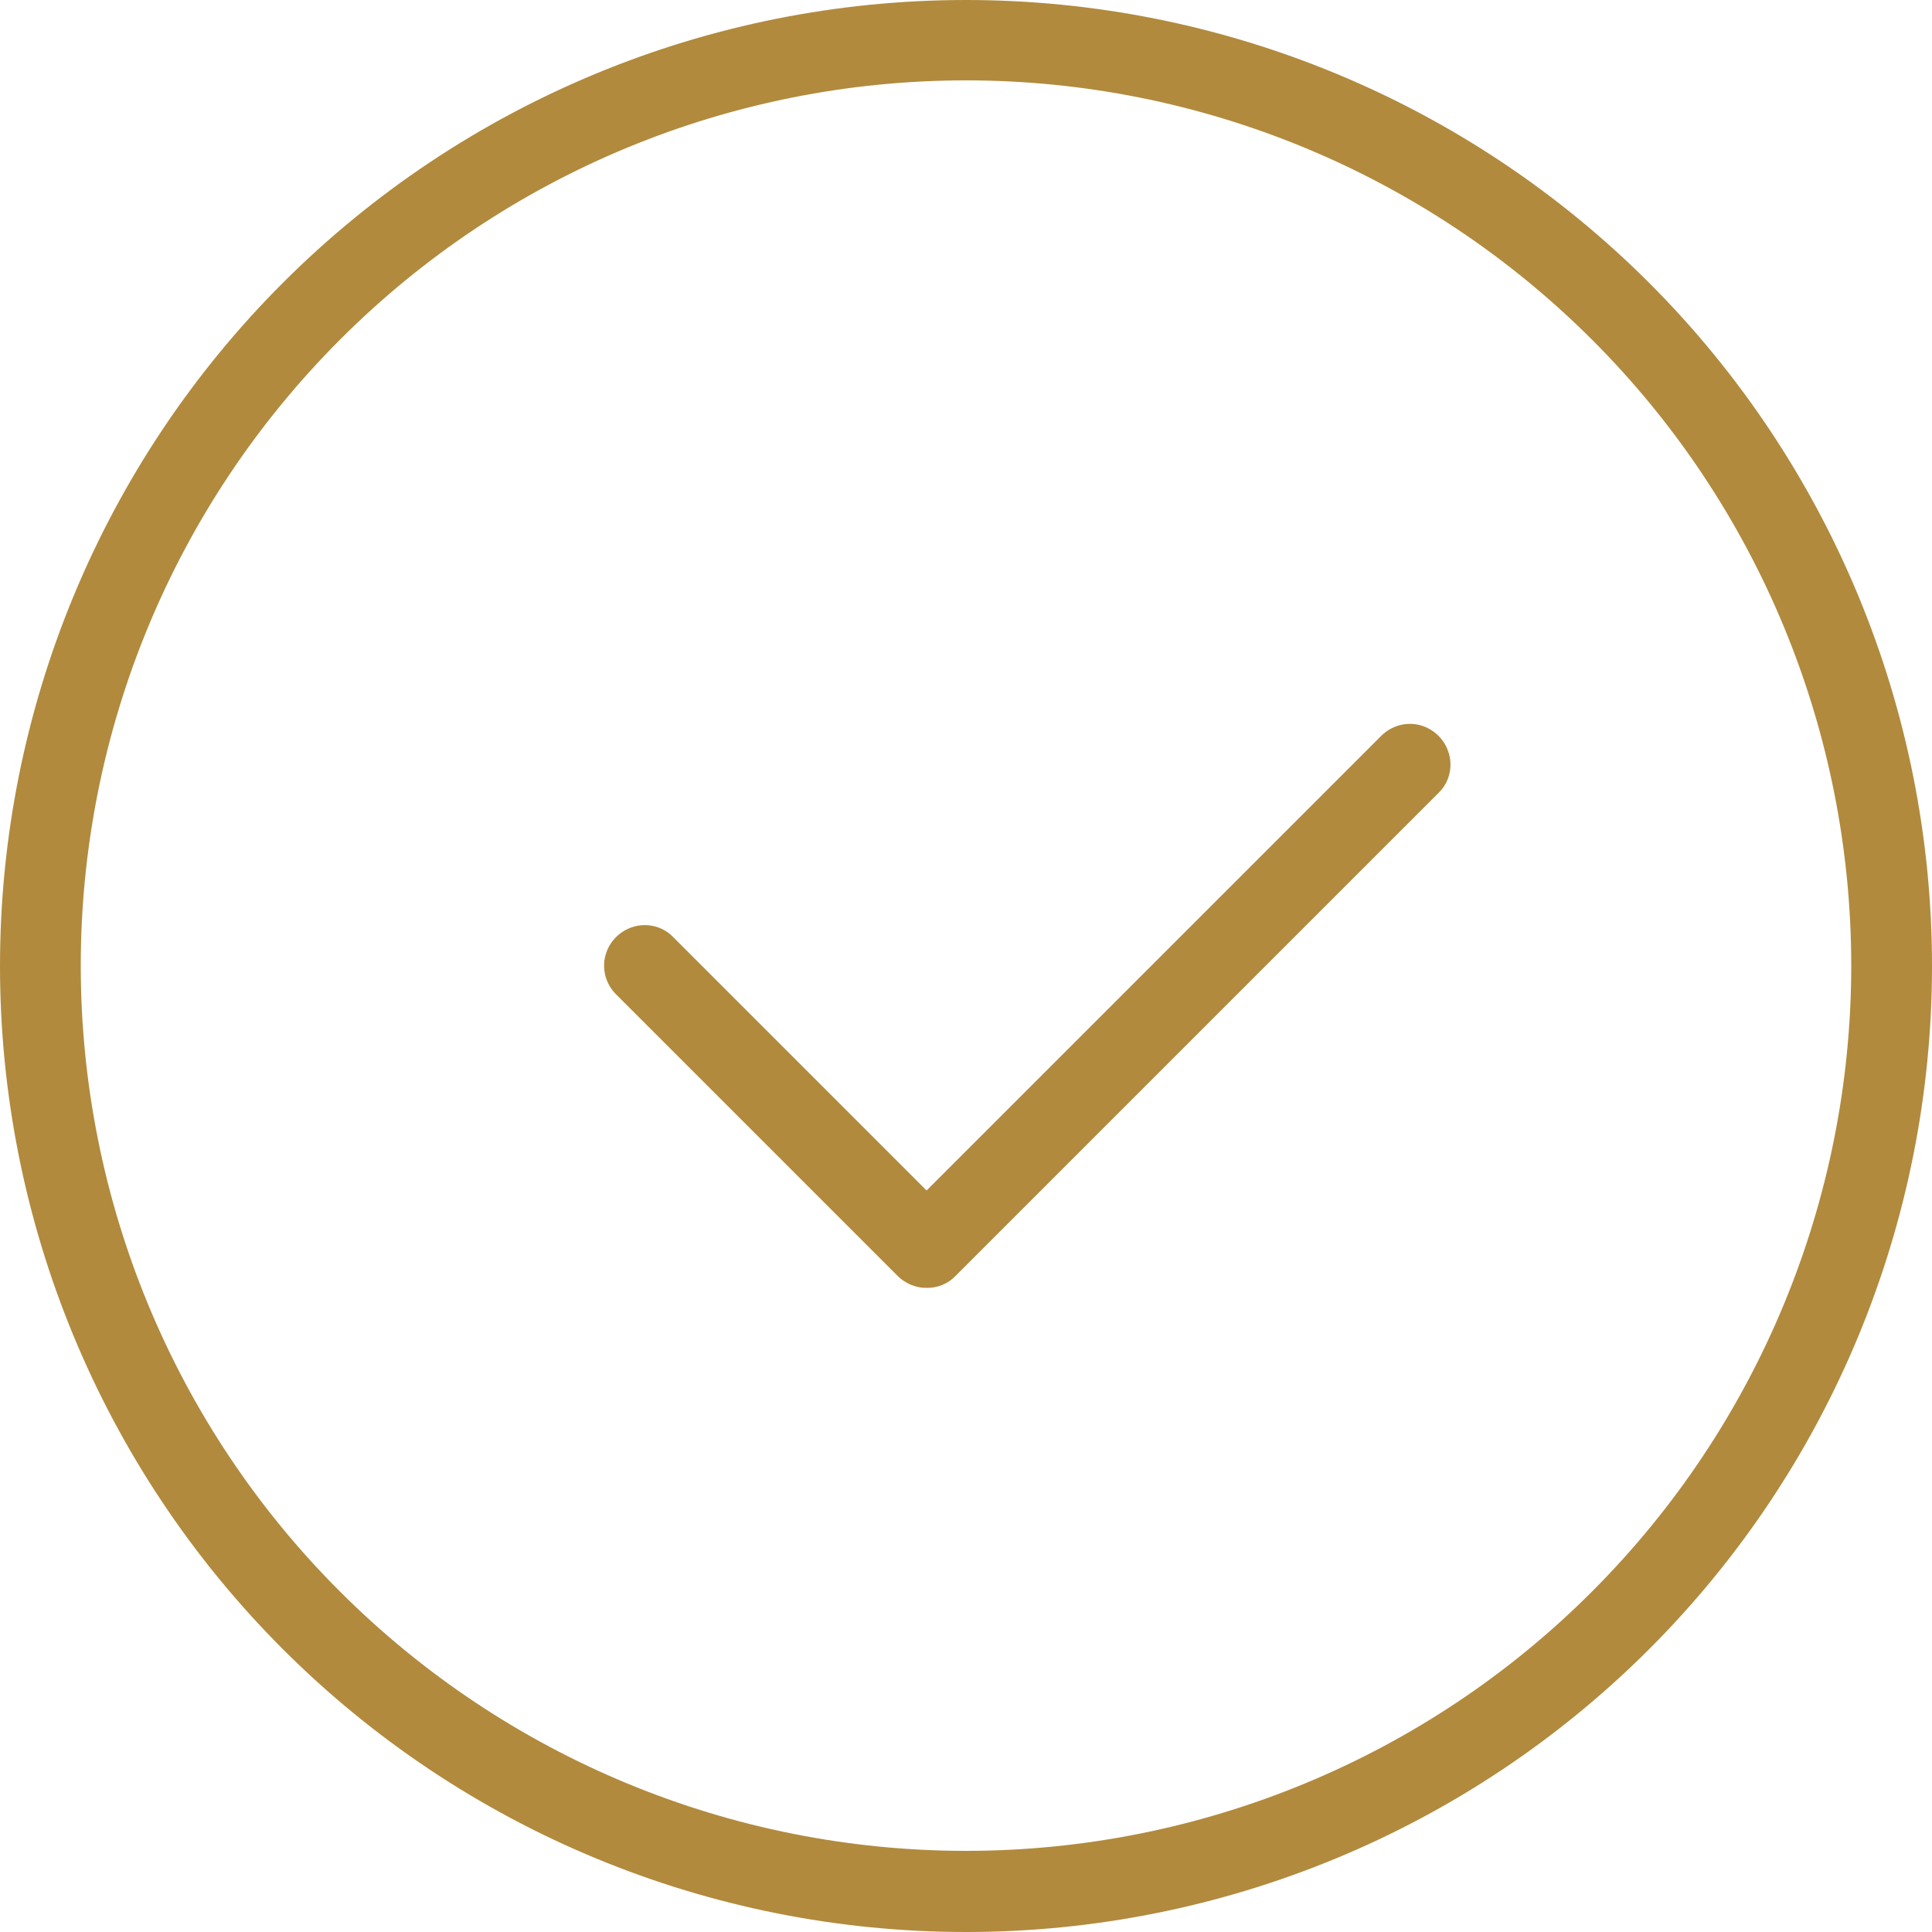 <?xml version="1.0" encoding="UTF-8"?>
<svg id="Ebene_1" data-name="Ebene 1" xmlns="http://www.w3.org/2000/svg" viewBox="0 0 50 50">
  <defs>
    <style>
      .cls-1 {
        fill: #b18a3d;
        stroke-width: 0px;
      }
    </style>
  </defs>
  <path class="cls-1" d="M25,50c-6.63,0-12.99-2.63-17.68-7.32C2.63,37.99,0,31.63,0,25S2.63,12.01,7.32,7.32C12.01,2.63,18.37,0,25,0s12.99,2.63,17.68,7.32c4.69,4.69,7.32,11.05,7.32,17.68s-2.63,12.99-7.32,17.68c-4.69,4.69-11.05,7.32-17.68,7.32ZM25,2.08c-6.08,0-11.91,2.41-16.2,6.71-4.3,4.3-6.71,10.13-6.71,16.2s2.41,11.91,6.71,16.2c4.3,4.3,10.13,6.71,16.2,6.71s11.91-2.41,16.2-6.71c4.3-4.3,6.71-10.13,6.71-16.2s-2.41-11.91-6.71-16.2c-4.3-4.3-10.13-6.71-16.2-6.71ZM23.96,33.33c-.27,0-.54-.12-.73-.31l-7.29-7.29c-.26-.26-.37-.65-.27-1.01.1-.36.38-.64.74-.74.36-.1.75,0,1.01.27l6.56,6.56,11.77-11.77c.26-.26.65-.37,1.01-.27.36.1.64.38.74.74.1.36,0,.75-.27,1.01l-12.5,12.5c-.2.21-.48.32-.77.31h0Z"/>
</svg>